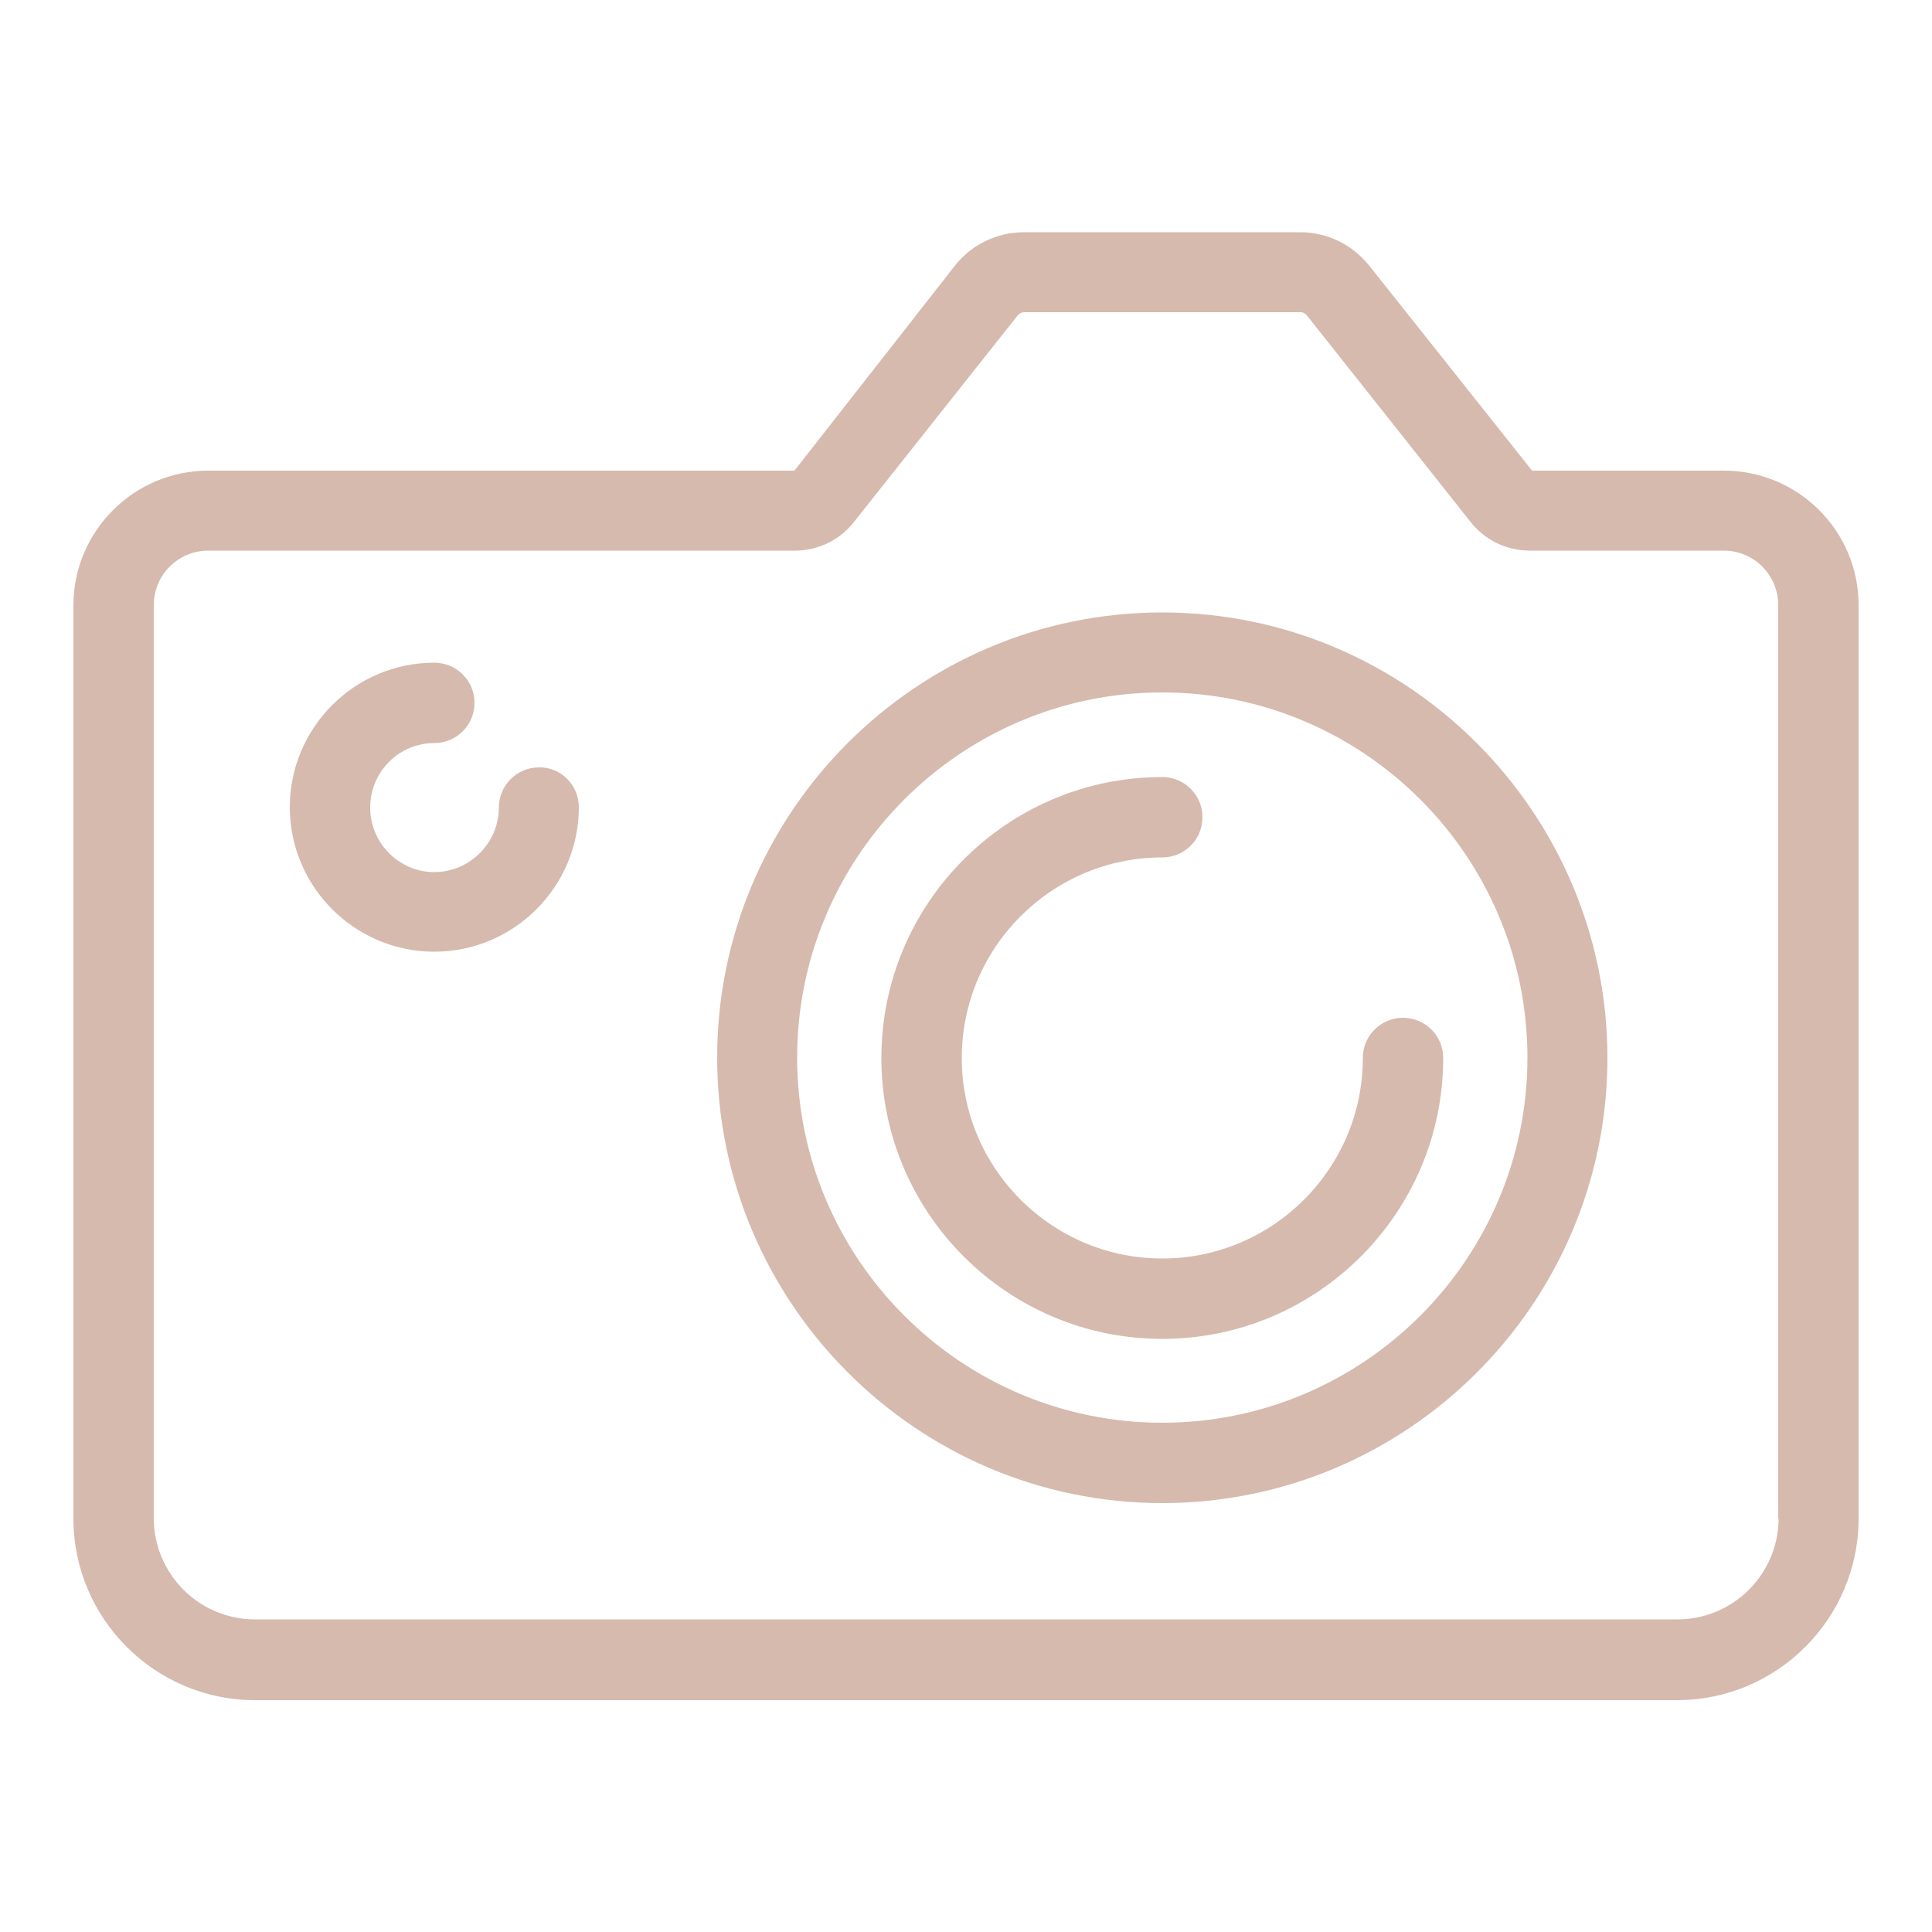 <svg xmlns="http://www.w3.org/2000/svg" xmlns:xlink="http://www.w3.org/1999/xlink" id="Ebene_1" x="0px" y="0px" viewBox="0 0 500 500" style="enable-background:new 0 0 500 500;" xml:space="preserve"><style type="text/css">	.st0{fill:#D6BAAE;}</style><path class="st0" d="M300.8,158.5c-63.5,0-115.2,51.7-115.2,115.2S237.3,389,300.8,389S416,337.3,416,273.8S364.3,158.5,300.8,158.5 z M300.8,368.2c-52.1,0-94.5-42.4-94.5-94.5s42.4-94.5,94.5-94.5c52.1,0,94.5,42.4,94.5,94.5S352.9,368.2,300.8,368.2z M363.1,263.4 c5.7,0,10.4,4.6,10.4,10.4c0,40.1-32.6,72.7-72.7,72.7s-72.7-32.6-72.7-72.7s32.6-72.7,72.7-72.7c5.7,0,10.4,4.6,10.4,10.4 c0,5.7-4.6,10.4-10.4,10.4c-28.6,0-51.9,23.3-51.9,51.9c0,28.6,23.3,51.9,51.9,51.9c28.6,0,51.9-23.3,51.9-51.9 C352.7,268,357.4,263.4,363.1,263.4z M446.1,121.8h-49.6l-42.1-53c-4.4-5.5-10.9-8.7-17.9-8.7h-71.5c-7,0-13.6,3.2-17.9,8.7 l-41.5,53H53.9c-19.2,0-34.9,15.6-34.9,34.9v236.3c0,25.9,21.1,47,47,47H434c25.9,0,47-21.1,47-47V156.6 C481,137.4,465.4,121.8,446.1,121.8z M460.3,392.9c0,14.5-11.8,26.2-26.2,26.2H66c-14.5,0-26.2-11.8-26.2-26.2V156.6 c0-7.8,6.3-14.1,14.1-14.1h151.8c6,0,11.6-2.7,15.3-7.4l42.4-53.5c0.4-0.5,1-0.8,1.7-0.8h71.5c0.6,0,1.2,0.3,1.6,0.8l42.4,53.5 c3.7,4.7,9.3,7.4,15.3,7.4h50.2c7.8,0,14.1,6.3,14.1,14.1V392.9z M149.8,208.9c0,20.6-16.8,37.4-37.4,37.4S75,229.5,75,208.9 s16.8-37.4,37.4-37.4c5.7,0,10.4,4.6,10.4,10.4c0,5.7-4.6,10.4-10.4,10.4c-9.2,0-16.6,7.5-16.6,16.7c0,9.2,7.5,16.7,16.6,16.7 s16.7-7.5,16.7-16.7c0-5.7,4.6-10.4,10.4-10.4C145.2,198.5,149.8,203.2,149.8,208.9z"></path></svg>